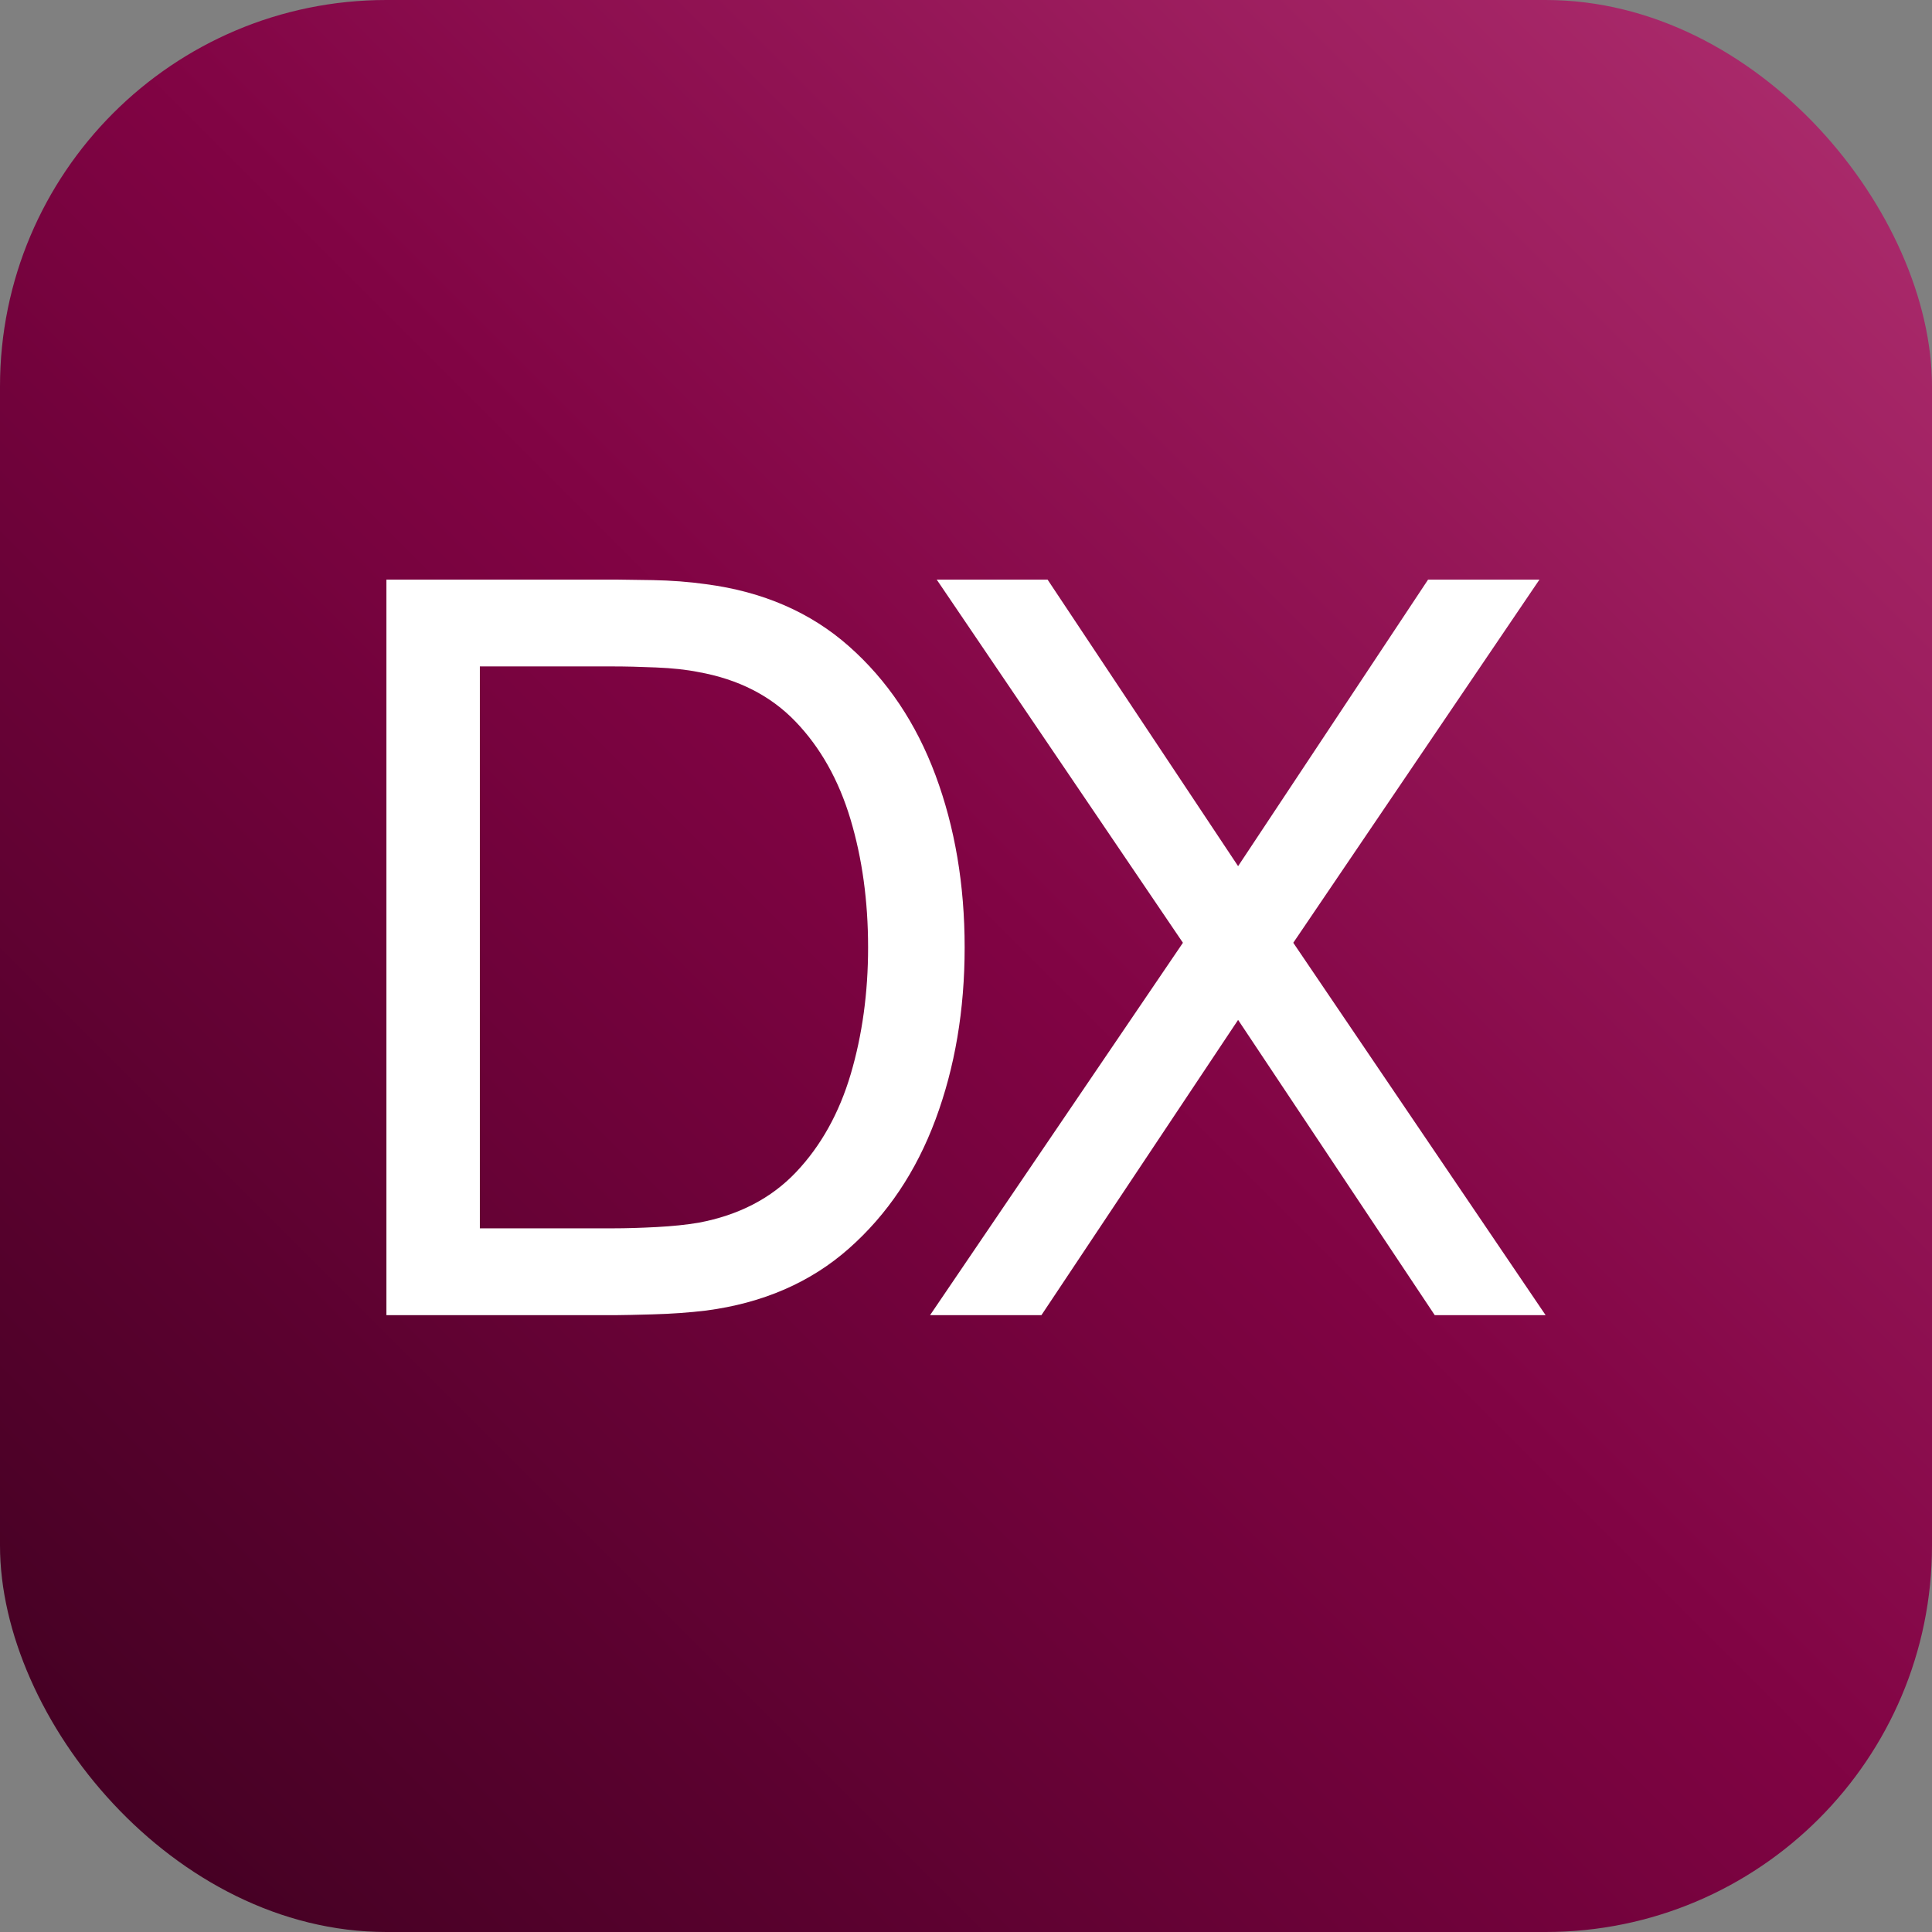 <?xml version="1.0" encoding="UTF-8"?>
<svg width="50px" height="50px" viewBox="0 0 50 50" version="1.1" xmlns="http://www.w3.org/2000/svg" xmlns:xlink="http://www.w3.org/1999/xlink">
    <rect x="0" y="0" width="50" height="50" fill="#808080" stroke="none"/>
    <title>Logo_Signet</title>
    <defs>
        <linearGradient x1="100%" y1="0%" x2="0%" y2="100%" id="linearGradient-1">
            <stop stop-color="#AF2F70" offset="0%"></stop>
            <stop stop-color="#800343" offset="48.673%"></stop>
            <stop stop-color="#3D001F" offset="100%"></stop>
        </linearGradient>
    </defs>
    <g id="Page-1" stroke="none" stroke-width="1" fill="none" fill-rule="evenodd">
        <g id="home_DX_Logo" transform="translate(-693, -137)">
            <g id="Logo_Signet" transform="translate(693, 137)">
                <rect id="Rectangle" fill="url(#linearGradient-1)" x="0" y="0" width="50" height="50" rx="10"></rect>
                <g id="Group" transform="translate(10, 15)" fill="#FFFFFF">
                    <path d="M5.962,0 C6.163,0.001 6.472,0.006 6.887,0.013 C7.372,0.022 7.835,0.057 8.275,0.119 C9.747,0.313 10.979,0.848 11.97,1.725 C12.962,2.602 13.709,3.715 14.211,5.063 C14.713,6.412 14.965,7.897 14.965,9.518 C14.965,11.14 14.713,12.625 14.211,13.973 C13.709,15.322 12.962,16.434 11.97,17.311 C10.979,18.188 9.747,18.723 8.275,18.917 C7.835,18.97 7.37,19.003 6.881,19.016 C6.453,19.028 6.141,19.035 5.946,19.036 L5.946,19.036 L3.3573439e-14,19.036 L3.3573439e-14,1.68755373e-13 Z M5.87,2.247 L2.419,2.247 L2.419,16.789 L5.87,16.789 C6.204,16.789 6.579,16.778 6.993,16.756 C7.407,16.734 7.769,16.696 8.077,16.644 C9.117,16.45 9.959,16.013 10.602,15.335 C11.245,14.656 11.717,13.81 12.017,12.797 C12.316,11.783 12.466,10.69 12.466,9.518 C12.466,8.32 12.314,7.214 12.01,6.2 C11.706,5.187 11.232,4.345 10.589,3.675 C9.946,3.005 9.108,2.578 8.077,2.393 C7.769,2.331 7.403,2.291 6.98,2.274 C6.557,2.256 6.187,2.247 5.87,2.247 L5.87,2.247 Z" id="Combined-Shape"></path>
                    <polygon id="Path" points="16.952 19.036 22.042 11.395 27.131 19.036 30 19.036 23.47 9.399 29.841 8.4881749e-14 26.959 8.4881749e-14 22.042 7.416 17.111 8.4881749e-14 14.242 8.4881749e-14 20.614 9.399 14.07 19.036"></polygon>
                </g>
            </g>
        </g>
    </g>
</svg>